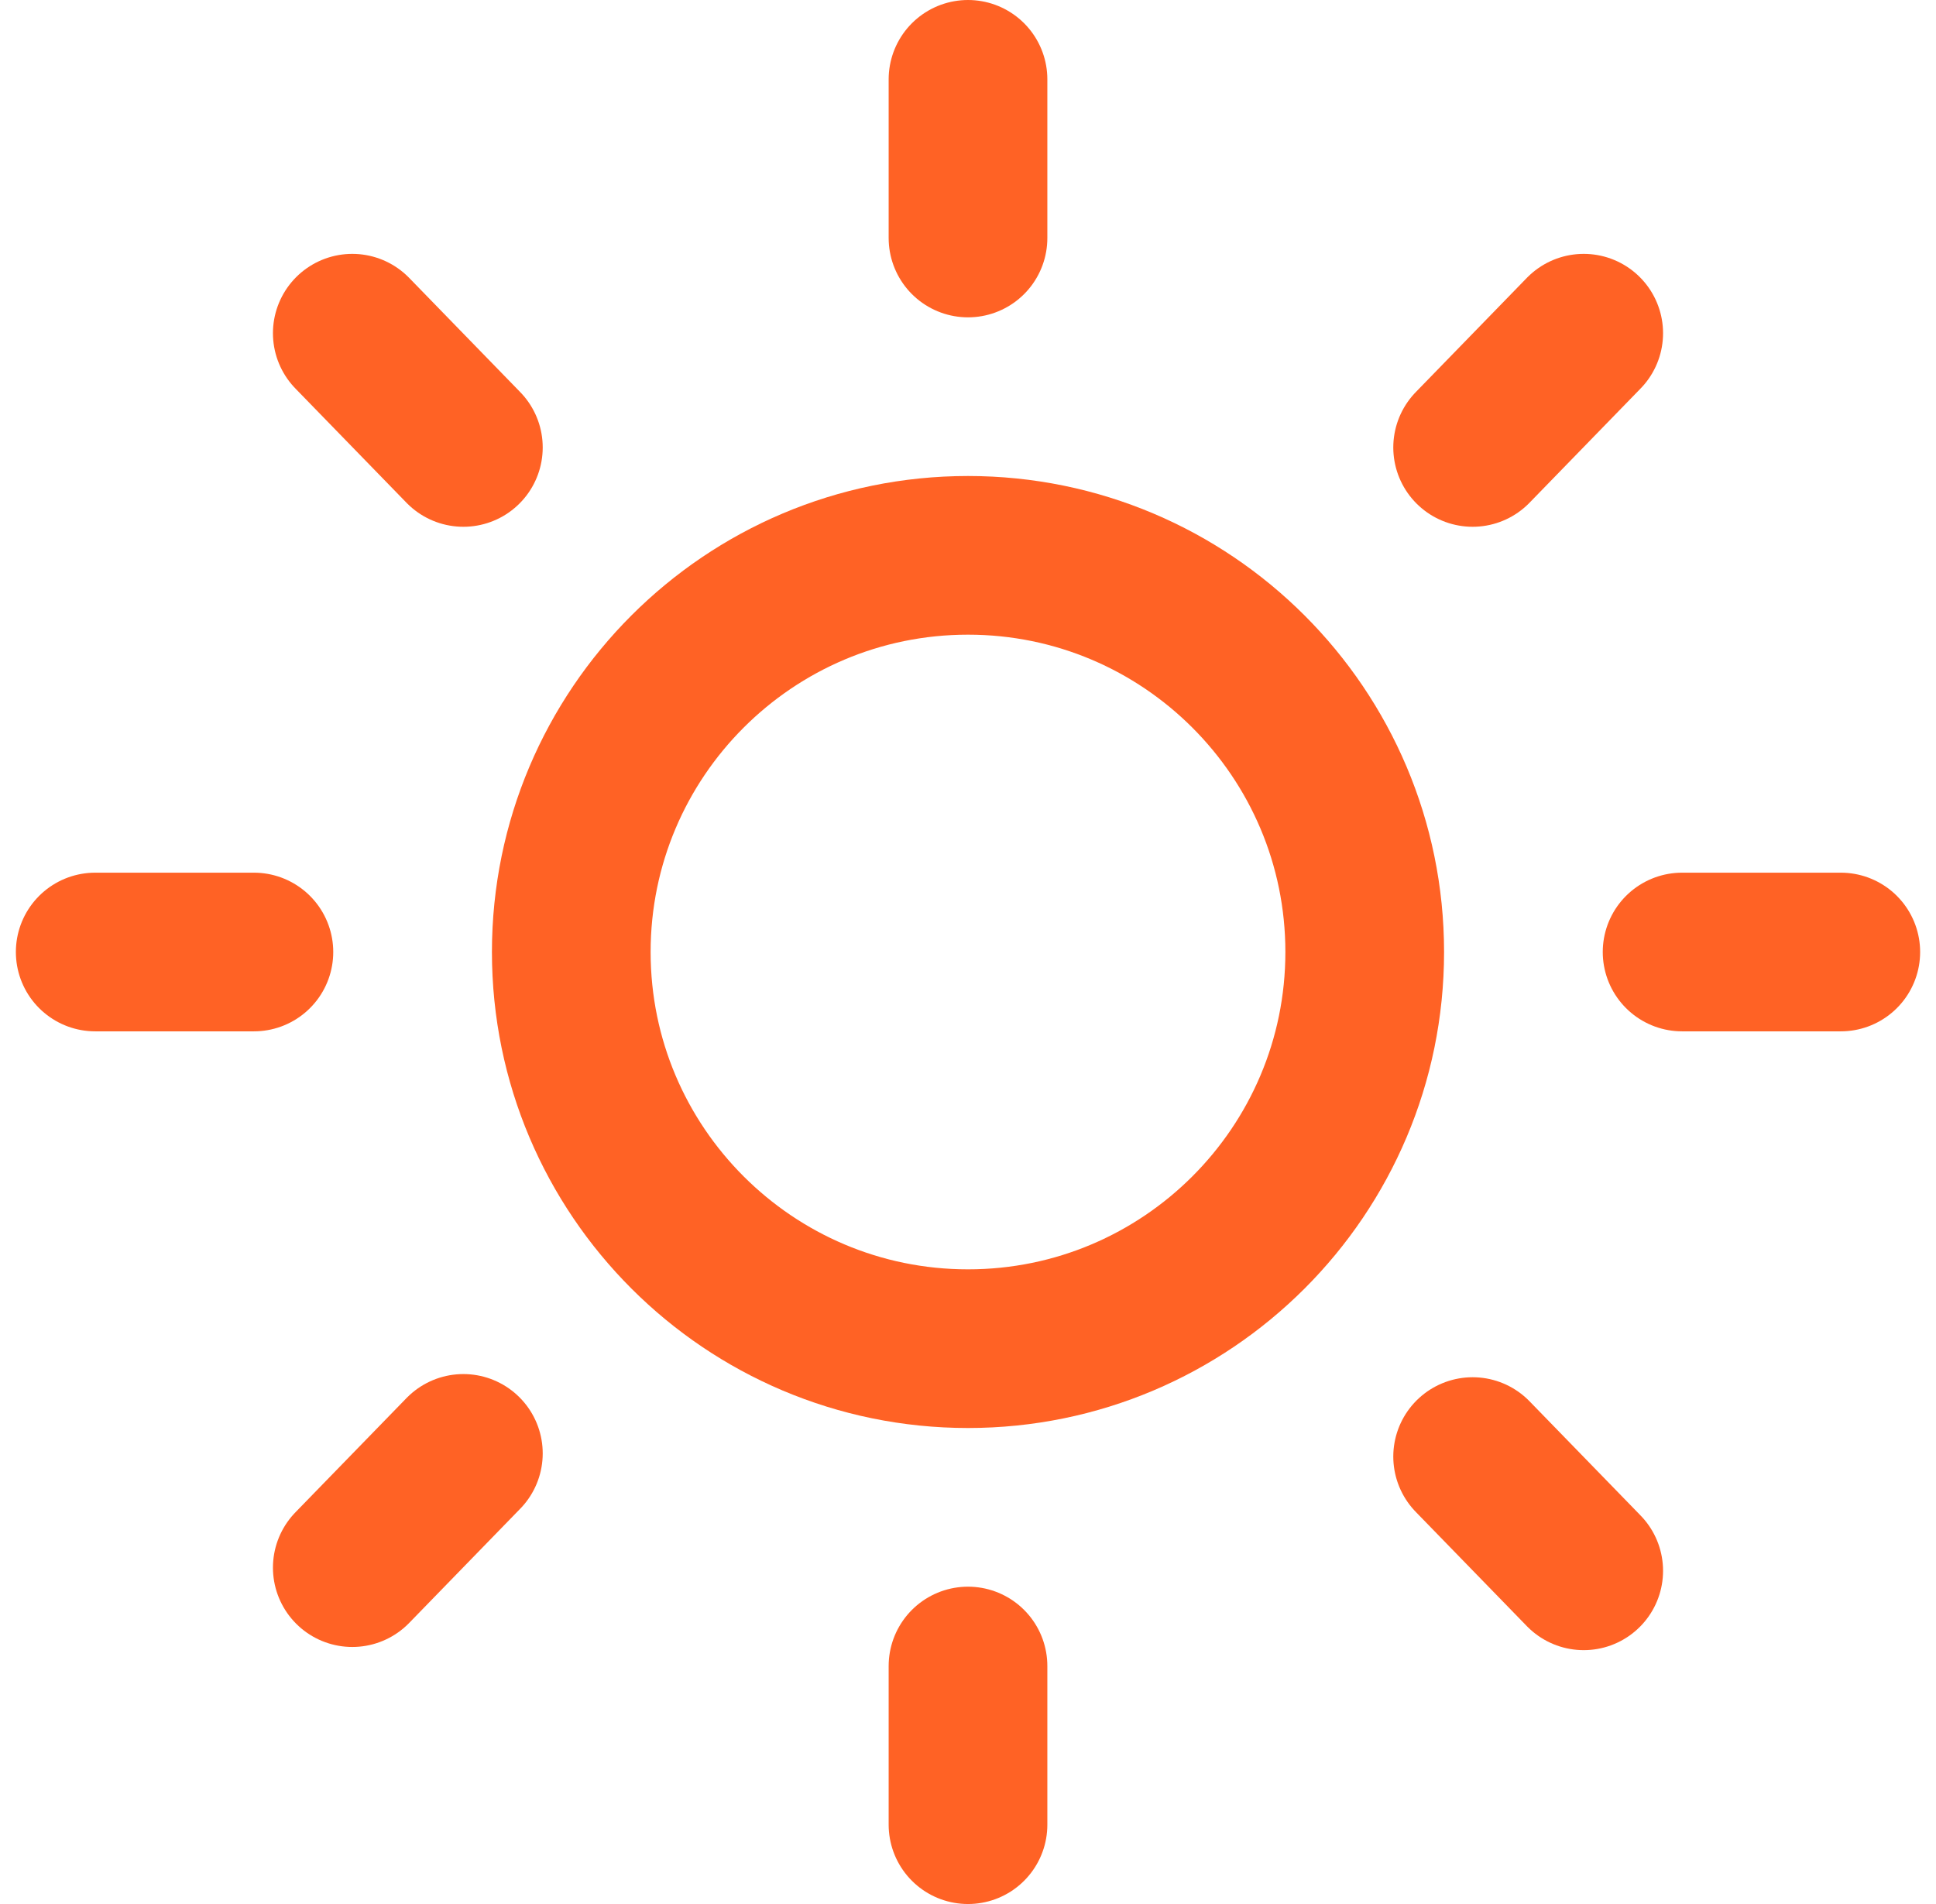 <?xml version="1.0" encoding="utf-8"?>
<!-- Generator: Adobe Illustrator 26.5.3, SVG Export Plug-In . SVG Version: 6.00 Build 0)  -->
<svg version="1.1" id="Capa_1" xmlns="http://www.w3.org/2000/svg" xmlns:xlink="http://www.w3.org/1999/xlink" x="0px" y="0px"
	 viewBox="0 0 61 60" style="enable-background:new 0 0 61 60;" xml:space="preserve">
<style type="text/css">
	.st0{fill:none;}
	.st1{fill:none;stroke:#FF6225;stroke-width:5;stroke-linecap:round;stroke-linejoin:round;}
</style>
<rect x="0.5" y="0" class="st0" width="60" height="60"/>
<g>
	<path class="st1" d="M30.5,42.5C37.4,42.5,43,36.9,43,30s-5.6-12.5-12.5-12.5S18,23.1,18,30S23.6,42.5,30.5,42.5z"/>
	<path class="st1" d="M30.5,2.5v5"/>
	<path class="st1" d="M30.5,52.5v5"/>
	<path class="st1" d="M11.1,10.5l3.5,3.6"/>
	<path class="st1" d="M46.4,45.9l3.5,3.6"/>
	<path class="st1" d="M3,30h5"/>
	<path class="st1" d="M53,30h5"/>
	<path class="st1" d="M11.1,49.4l3.5-3.6"/>
	<path class="st1" d="M46.4,14.1l3.5-3.6"/>
</g>
</svg>
